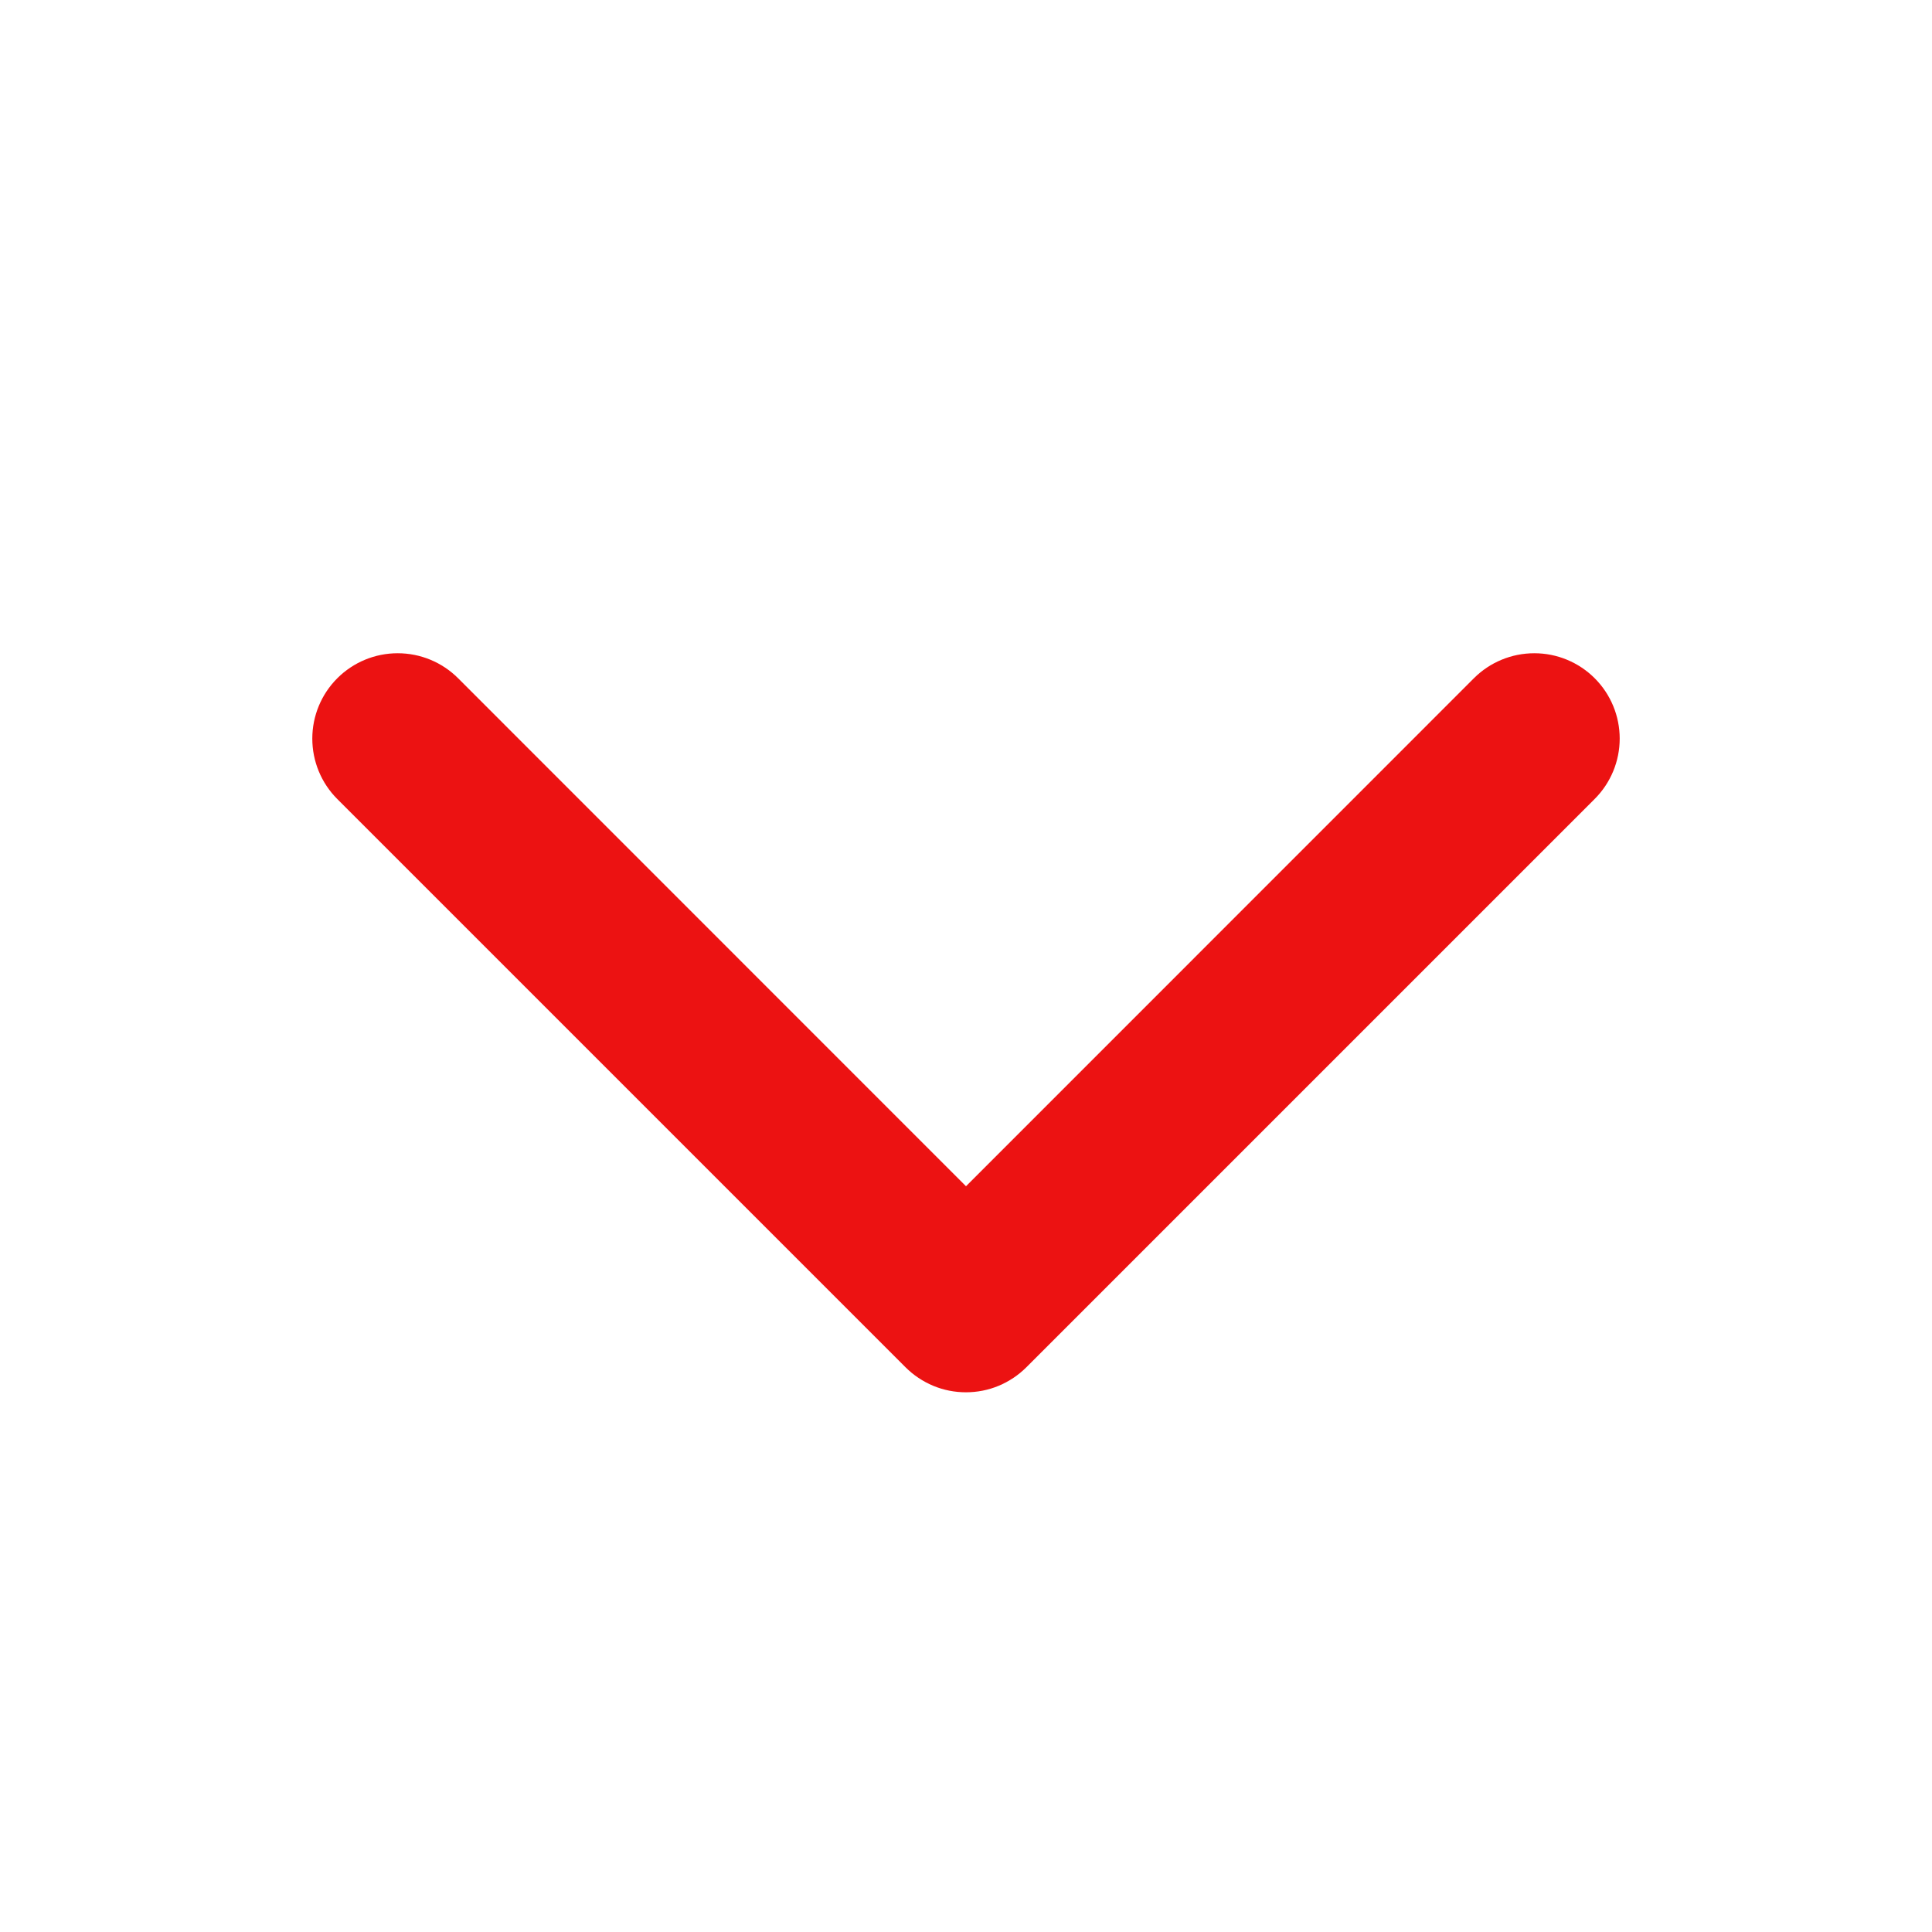 <svg width="17" height="17" viewBox="0 0 17 17" fill="none" xmlns="http://www.w3.org/2000/svg">
<path d="M14.031 7.031L9.031 12.031C8.961 12.101 8.878 12.156 8.787 12.194C8.696 12.232 8.598 12.251 8.499 12.251C8.401 12.251 8.303 12.232 8.212 12.194C8.121 12.156 8.038 12.101 7.968 12.031L2.968 7.031C2.827 6.89 2.748 6.699 2.748 6.499C2.748 6.3 2.827 6.109 2.968 5.968C3.109 5.827 3.3 5.748 3.499 5.748C3.699 5.748 3.89 5.827 4.031 5.968L8.5 10.438L12.969 5.968C13.11 5.827 13.301 5.748 13.501 5.748C13.7 5.748 13.891 5.827 14.032 5.968C14.173 6.109 14.252 6.3 14.252 6.499C14.252 6.698 14.173 6.889 14.032 7.03L14.031 7.031Z" fill="#EC1212"/>
</svg>
